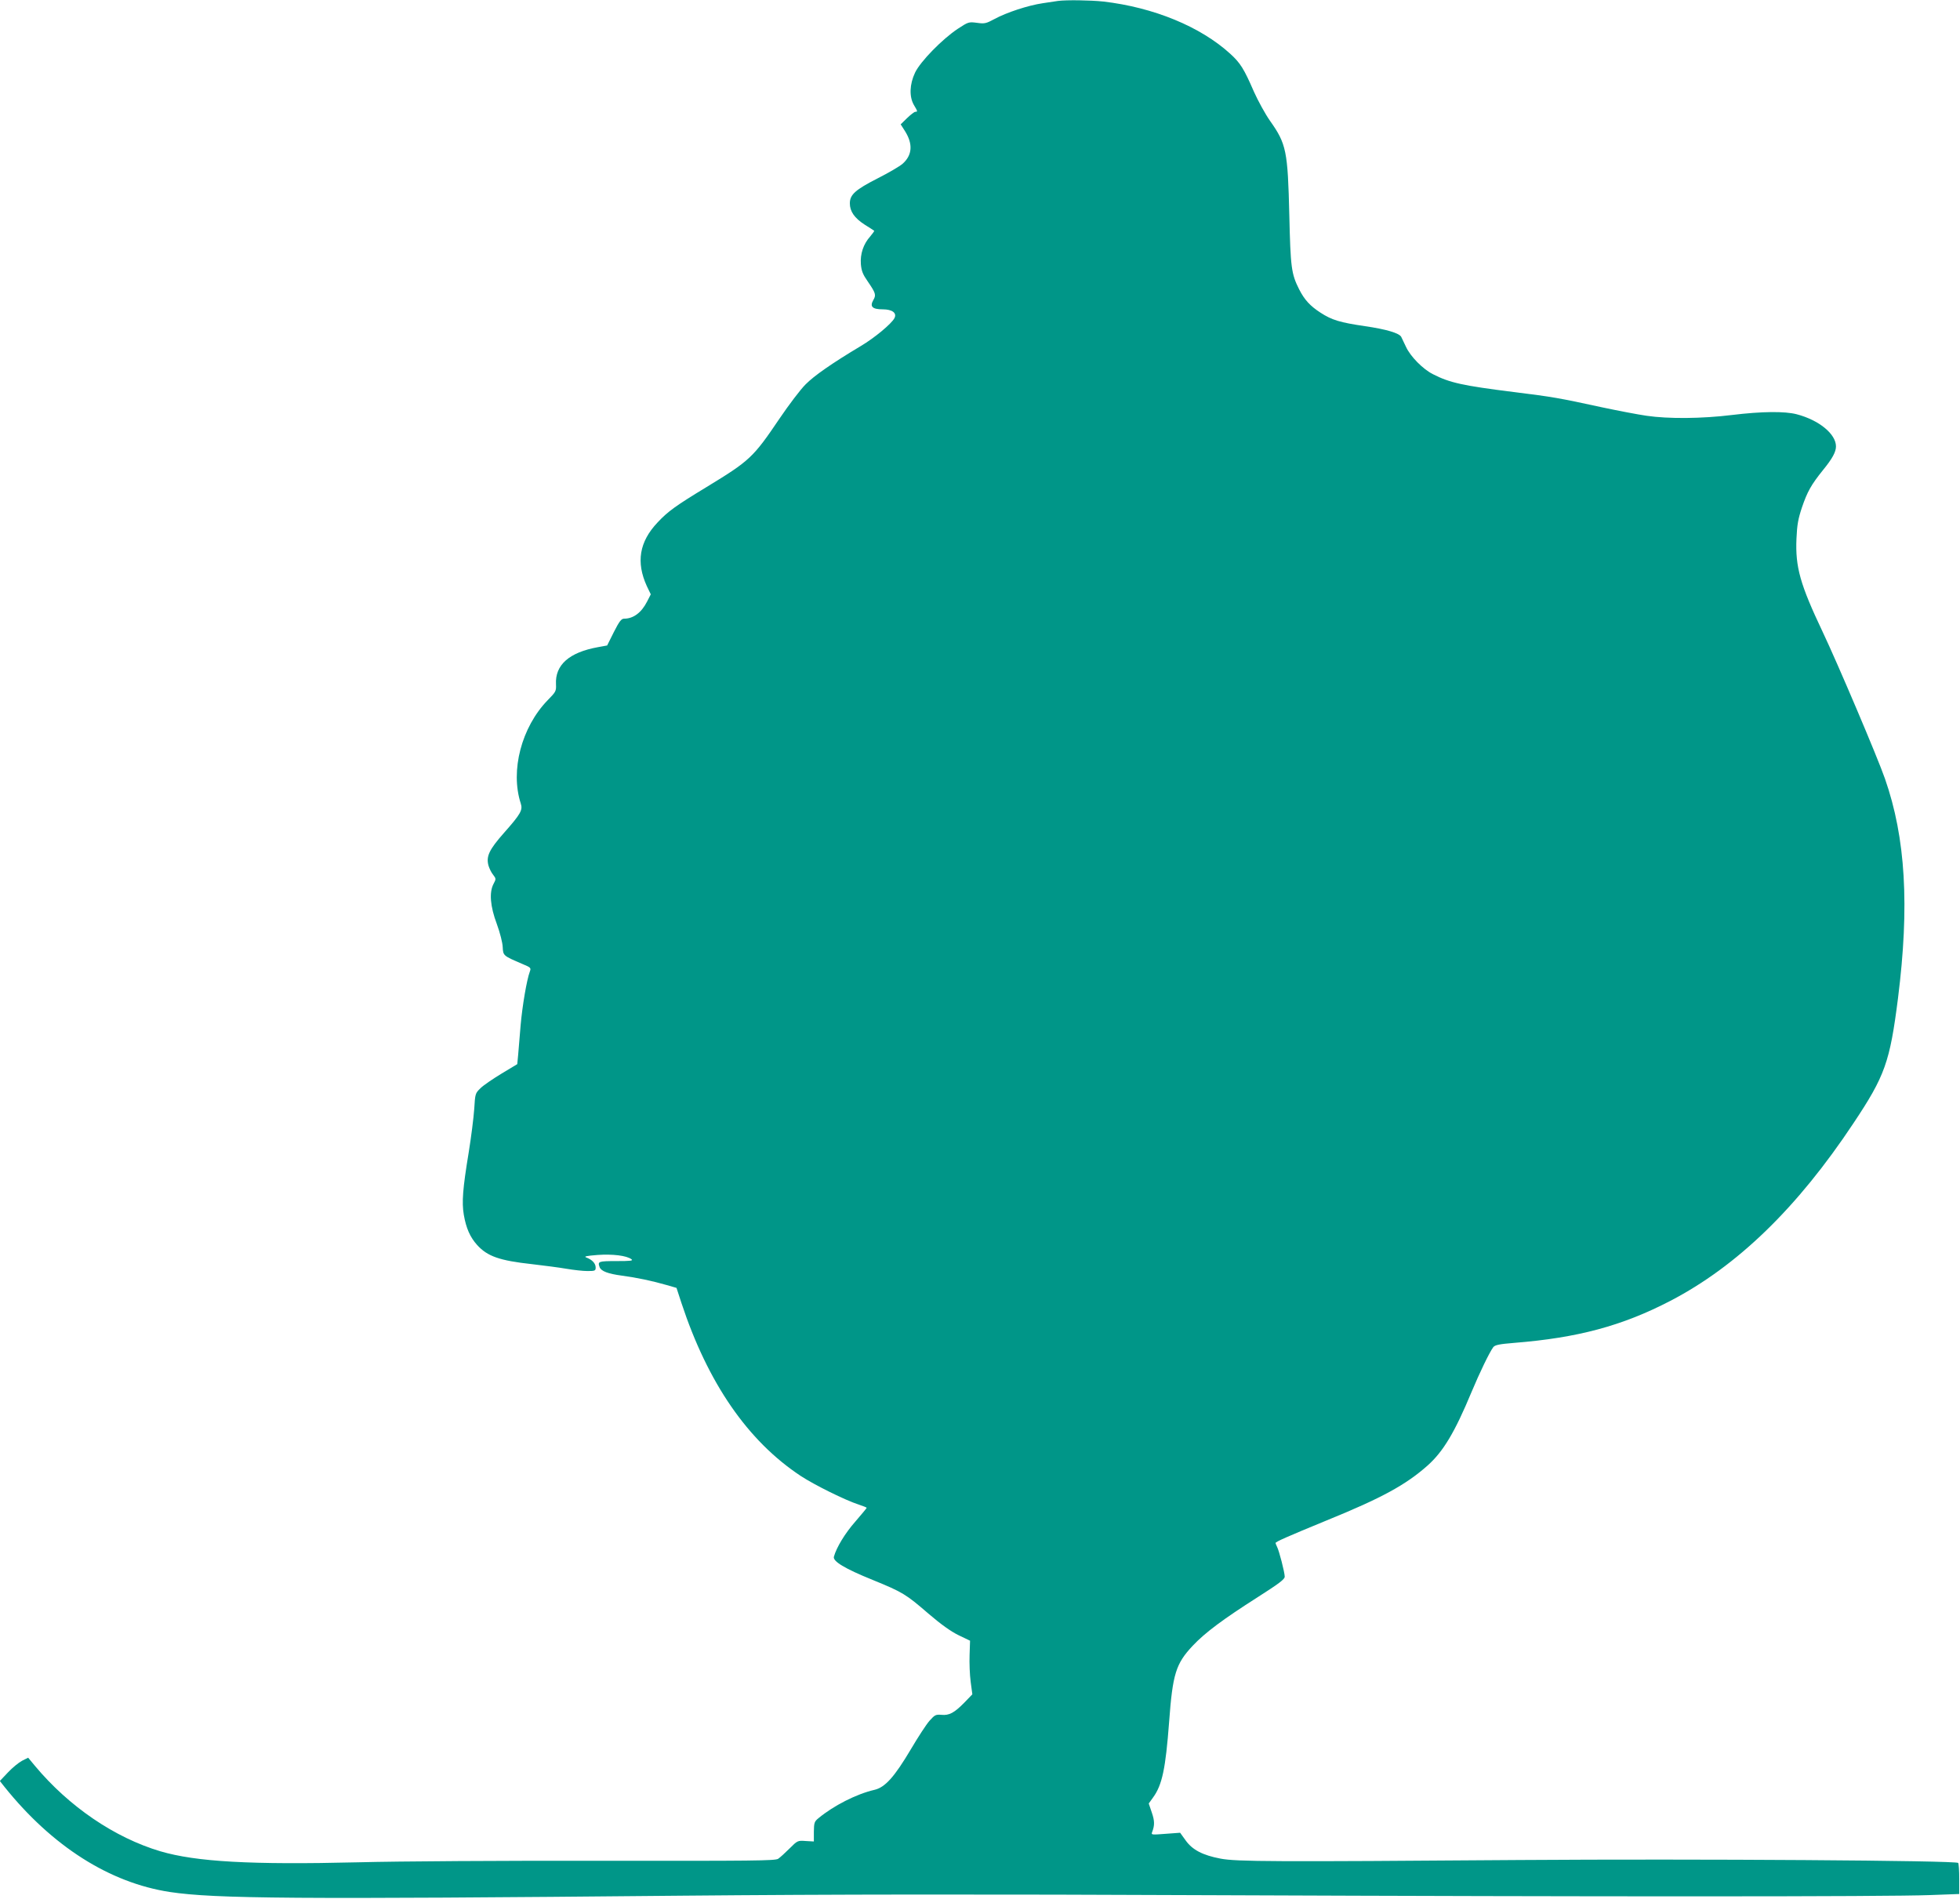 <?xml version="1.0" standalone="no"?>
<!DOCTYPE svg PUBLIC "-//W3C//DTD SVG 20010904//EN"
 "http://www.w3.org/TR/2001/REC-SVG-20010904/DTD/svg10.dtd">
<svg version="1.0" xmlns="http://www.w3.org/2000/svg"
 width="1280pt" height="1240pt" viewBox="0 0 1280 1240"
 preserveAspectRatio="xMidYMid meet">
<g transform="translate(0,1240) scale(0.1,-0.1)"
fill="#009688" stroke="none">
<path d="M6910 12394 c-14 -2 -59 -9 -100 -15 -96 -14 -238 -61 -315 -103 -56
-30 -65 -32 -115 -25 -54 7 -56 6 -125 -39 -101 -67 -244 -213 -279 -286 -36
-76 -39 -157 -8 -211 25 -42 26 -45 10 -45 -7 0 -31 -19 -54 -41 l-42 -41 28
-44 c53 -84 48 -157 -15 -213 -19 -17 -93 -60 -164 -96 -145 -74 -181 -106
-181 -163 0 -52 30 -96 97 -139 32 -20 60 -38 62 -40 2 -1 -10 -18 -26 -37
-45 -50 -66 -115 -61 -181 4 -45 13 -67 45 -113 52 -76 56 -88 36 -122 -24
-42 -6 -60 62 -60 62 0 94 -24 76 -58 -20 -37 -129 -128 -220 -182 -189 -113
-305 -194 -361 -251 -32 -32 -108 -132 -169 -222 -173 -256 -194 -275 -476
-447 -201 -122 -253 -159 -321 -232 -119 -126 -141 -259 -70 -415 l26 -54 -24
-47 c-37 -73 -90 -112 -150 -112 -18 0 -31 -16 -67 -87 l-44 -88 -60 -11
c-188 -34 -281 -116 -274 -243 2 -44 -1 -49 -54 -103 -171 -176 -246 -460
-176 -675 14 -43 -1 -69 -109 -191 -98 -111 -118 -154 -102 -214 6 -20 19 -47
31 -61 19 -25 19 -27 2 -59 -29 -55 -22 -146 22 -263 21 -58 37 -121 38 -150
3 -56 3 -56 129 -110 55 -23 57 -25 48 -50 -20 -53 -49 -224 -60 -350 -6 -71
-13 -158 -16 -192 l-6 -62 -103 -62 c-56 -34 -118 -76 -137 -95 -34 -33 -35
-35 -41 -136 -4 -57 -20 -184 -36 -283 -39 -236 -46 -326 -32 -408 15 -87 41
-146 87 -197 67 -74 147 -102 358 -125 77 -9 178 -22 224 -30 47 -8 109 -15
138 -15 50 0 54 2 54 23 0 27 -23 51 -60 65 -19 7 -4 11 72 17 99 7 190 -4
222 -28 13 -10 -7 -12 -99 -12 -117 0 -123 -2 -109 -40 10 -26 55 -43 145 -55
98 -13 197 -34 291 -61 l66 -19 32 -98 c173 -524 433 -901 779 -1130 90 -59
292 -159 379 -187 28 -9 52 -19 52 -21 0 -3 -34 -43 -75 -91 -66 -75 -122
-167 -139 -228 -9 -30 70 -78 253 -152 196 -80 217 -93 364 -220 83 -71 146
-116 197 -141 l75 -36 -3 -93 c-2 -51 1 -130 7 -175 l11 -82 -52 -54 c-66 -67
-99 -85 -150 -80 -37 3 -43 0 -78 -39 -21 -24 -75 -107 -121 -185 -108 -182
-169 -250 -239 -266 -117 -27 -266 -103 -365 -185 -27 -22 -29 -30 -30 -88 l0
-64 -53 3 c-52 4 -54 3 -105 -48 -29 -29 -62 -59 -75 -68 -20 -13 -161 -14
-1150 -13 -647 1 -1326 -3 -1593 -10 -700 -17 -1058 3 -1292 72 -299 89 -597
292 -819 558 l-44 53 -40 -20 c-21 -11 -63 -45 -92 -76 l-53 -56 30 -38 c312
-389 687 -627 1081 -687 294 -44 815 -48 3345 -24 997 9 1918 10 3520 3 2439
-10 4346 -10 4630 1 l190 7 0 98 c0 54 -3 101 -7 105 -16 16 -1697 27 -2863
19 -1612 -12 -1848 -11 -1954 9 -116 22 -184 57 -228 119 l-36 50 -95 -7 c-91
-7 -95 -7 -88 11 17 44 17 73 -2 128 l-20 59 28 39 c60 82 82 189 105 493 23
314 44 381 154 498 81 86 198 173 424 317 138 88 177 117 177 134 0 28 -37
171 -50 195 -5 11 -10 22 -10 25 0 8 75 41 335 148 359 146 516 232 658 358
103 92 178 218 287 480 53 127 118 261 142 293 11 14 38 20 138 28 413 33 704
111 1018 274 438 228 829 607 1196 1160 206 309 238 399 291 816 76 603 50
1048 -85 1434 -47 136 -307 748 -407 959 -147 310 -179 423 -171 608 4 92 11
130 36 205 35 102 59 146 137 243 62 76 85 119 85 155 0 81 -111 172 -257 210
-78 20 -225 19 -423 -5 -195 -24 -414 -26 -557 -5 -56 8 -186 33 -290 55 -286
62 -320 68 -578 100 -333 42 -417 60 -528 117 -65 33 -146 115 -175 178 -13
28 -27 57 -31 65 -13 25 -99 50 -236 70 -164 24 -217 40 -291 88 -68 44 -105
84 -140 153 -51 101 -56 143 -64 484 -10 419 -19 465 -126 616 -31 44 -78 130
-105 190 -65 150 -89 188 -155 248 -194 177 -500 303 -829 341 -86 9 -241 11
-295 4z"/>
</g>
</svg>
